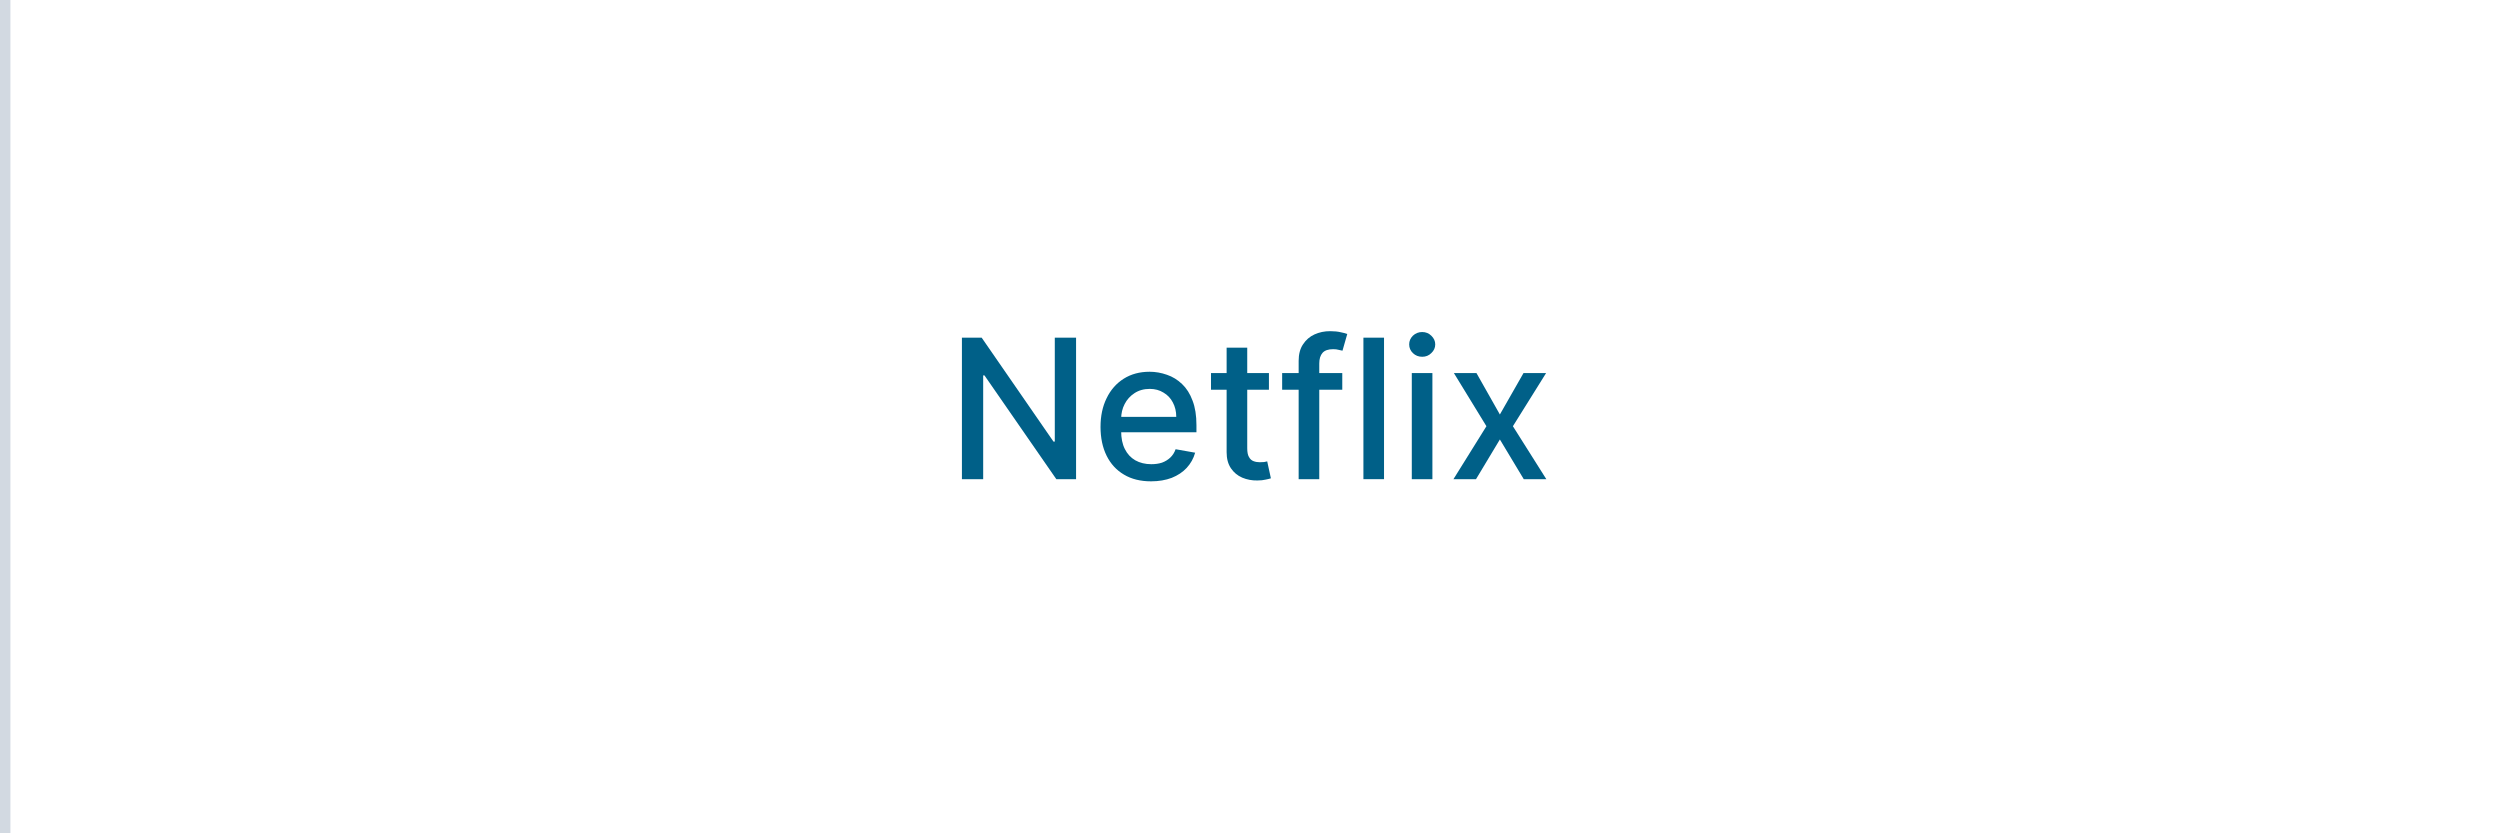 <svg xmlns="http://www.w3.org/2000/svg" xmlns:xlink="http://www.w3.org/1999/xlink" width="240" zoomAndPan="magnify" viewBox="0 0 180 60" height="80" preserveAspectRatio="xMidYMid meet" version="1.2"><defs/><g id="9996249404"><rect x="0" width="180" y="0" height="60" style="fill:#ffffff;fill-opacity:1;stroke:none;"/><rect x="0" width="180" y="0" height="60" style="fill:#ffffff;fill-opacity:1;stroke:none;"/><g style="fill:#006088;fill-opacity:1;"><g transform="translate(68.133, 34.5)"><path style="stroke:none" d="M 9.344 -10.188 L 9.344 0 L 7.922 0 L 2.75 -7.469 L 2.656 -7.469 L 2.656 0 L 1.125 0 L 1.125 -10.188 L 2.547 -10.188 L 7.719 -2.703 L 7.812 -2.703 L 7.812 -10.188 Z M 9.344 -10.188 "/></g></g><g style="fill:#006088;fill-opacity:1;"><g transform="translate(78.582, 34.5)"><path style="stroke:none" d="M 4.297 0.156 C 3.535 0.156 2.883 -0.004 2.344 -0.328 C 1.801 -0.648 1.383 -1.102 1.094 -1.688 C 0.801 -2.281 0.656 -2.973 0.656 -3.766 C 0.656 -4.547 0.801 -5.234 1.094 -5.828 C 1.383 -6.43 1.797 -6.898 2.328 -7.234 C 2.859 -7.566 3.477 -7.734 4.188 -7.734 C 4.613 -7.734 5.031 -7.66 5.438 -7.516 C 5.844 -7.379 6.207 -7.156 6.531 -6.844 C 6.852 -6.539 7.102 -6.145 7.281 -5.656 C 7.469 -5.176 7.562 -4.586 7.562 -3.891 L 7.562 -3.375 L 1.5 -3.375 L 1.5 -4.484 L 6.109 -4.484 C 6.109 -4.879 6.023 -5.227 5.859 -5.531 C 5.703 -5.832 5.477 -6.066 5.188 -6.234 C 4.906 -6.41 4.578 -6.5 4.203 -6.5 C 3.773 -6.5 3.406 -6.395 3.094 -6.188 C 2.789 -5.988 2.555 -5.727 2.391 -5.406 C 2.223 -5.082 2.141 -4.727 2.141 -4.344 L 2.141 -3.469 C 2.141 -2.957 2.227 -2.523 2.406 -2.172 C 2.582 -1.816 2.832 -1.547 3.156 -1.359 C 3.488 -1.172 3.875 -1.078 4.312 -1.078 C 4.594 -1.078 4.848 -1.113 5.078 -1.188 C 5.305 -1.27 5.504 -1.391 5.672 -1.547 C 5.848 -1.711 5.977 -1.914 6.062 -2.156 L 7.469 -1.906 C 7.352 -1.488 7.148 -1.125 6.859 -0.812 C 6.578 -0.508 6.219 -0.27 5.781 -0.094 C 5.344 0.07 4.848 0.156 4.297 0.156 Z M 4.297 0.156 "/></g></g><g style="fill:#006088;fill-opacity:1;"><g transform="translate(86.801, 34.5)"><path style="stroke:none" d="M 4.562 -7.641 L 4.562 -6.438 L 0.391 -6.438 L 0.391 -7.641 Z M 1.516 -9.469 L 3 -9.469 L 3 -2.234 C 3 -1.953 3.039 -1.738 3.125 -1.594 C 3.207 -1.445 3.316 -1.348 3.453 -1.297 C 3.598 -1.242 3.75 -1.219 3.906 -1.219 C 4.031 -1.219 4.133 -1.223 4.219 -1.234 C 4.312 -1.254 4.383 -1.27 4.438 -1.281 L 4.703 -0.062 C 4.617 -0.031 4.492 0 4.328 0.031 C 4.172 0.07 3.973 0.094 3.734 0.094 C 3.348 0.102 2.984 0.035 2.641 -0.109 C 2.305 -0.254 2.035 -0.477 1.828 -0.781 C 1.617 -1.094 1.516 -1.477 1.516 -1.938 Z M 1.516 -9.469 "/></g></g><g style="fill:#006088;fill-opacity:1;"><g transform="translate(92.003, 34.5)"><path style="stroke:none" d="M 4.641 -7.641 L 4.641 -6.438 L 0.312 -6.438 L 0.312 -7.641 Z M 1.5 0 L 1.5 -8.516 C 1.5 -8.992 1.602 -9.391 1.812 -9.703 C 2.02 -10.023 2.297 -10.266 2.641 -10.422 C 2.984 -10.578 3.359 -10.656 3.766 -10.656 C 4.066 -10.656 4.32 -10.629 4.531 -10.578 C 4.75 -10.535 4.906 -10.492 5 -10.453 L 4.656 -9.25 C 4.582 -9.27 4.488 -9.289 4.375 -9.312 C 4.27 -9.344 4.141 -9.359 3.984 -9.359 C 3.629 -9.359 3.375 -9.27 3.219 -9.094 C 3.062 -8.914 2.984 -8.66 2.984 -8.328 L 2.984 0 Z M 1.5 0 "/></g></g><g style="fill:#006088;fill-opacity:1;"><g transform="translate(97.166, 34.5)"><path style="stroke:none" d="M 2.484 -10.188 L 2.484 0 L 1 0 L 1 -10.188 Z M 2.484 -10.188 "/></g></g><g style="fill:#006088;fill-opacity:1;"><g transform="translate(100.649, 34.5)"><path style="stroke:none" d="M 1 0 L 1 -7.641 L 2.484 -7.641 L 2.484 0 Z M 1.75 -8.812 C 1.488 -8.812 1.266 -8.898 1.078 -9.078 C 0.898 -9.254 0.812 -9.461 0.812 -9.703 C 0.812 -9.941 0.898 -10.148 1.078 -10.328 C 1.266 -10.504 1.488 -10.594 1.75 -10.594 C 2.008 -10.594 2.227 -10.504 2.406 -10.328 C 2.594 -10.148 2.688 -9.941 2.688 -9.703 C 2.688 -9.461 2.594 -9.254 2.406 -9.078 C 2.227 -8.898 2.008 -8.812 1.75 -8.812 Z M 1.75 -8.812 "/></g></g><g style="fill:#006088;fill-opacity:1;"><g transform="translate(104.132, 34.5)"><path style="stroke:none" d="M 2.172 -7.641 L 3.859 -4.656 L 5.562 -7.641 L 7.188 -7.641 L 4.797 -3.812 L 7.203 0 L 5.578 0 L 3.859 -2.859 L 2.141 0 L 0.516 0 L 2.891 -3.812 L 0.547 -7.641 Z M 2.172 -7.641 "/></g></g><path style="fill:none;stroke-width:1;stroke-linecap:butt;stroke-linejoin:miter;stroke:#d2d9e1;stroke-opacity:1;stroke-miterlimit:4;" d="M -0 0.5 L 80 0.5 " transform="matrix(0,0.75,-0.75,0,0.75,0)"/></g></svg>